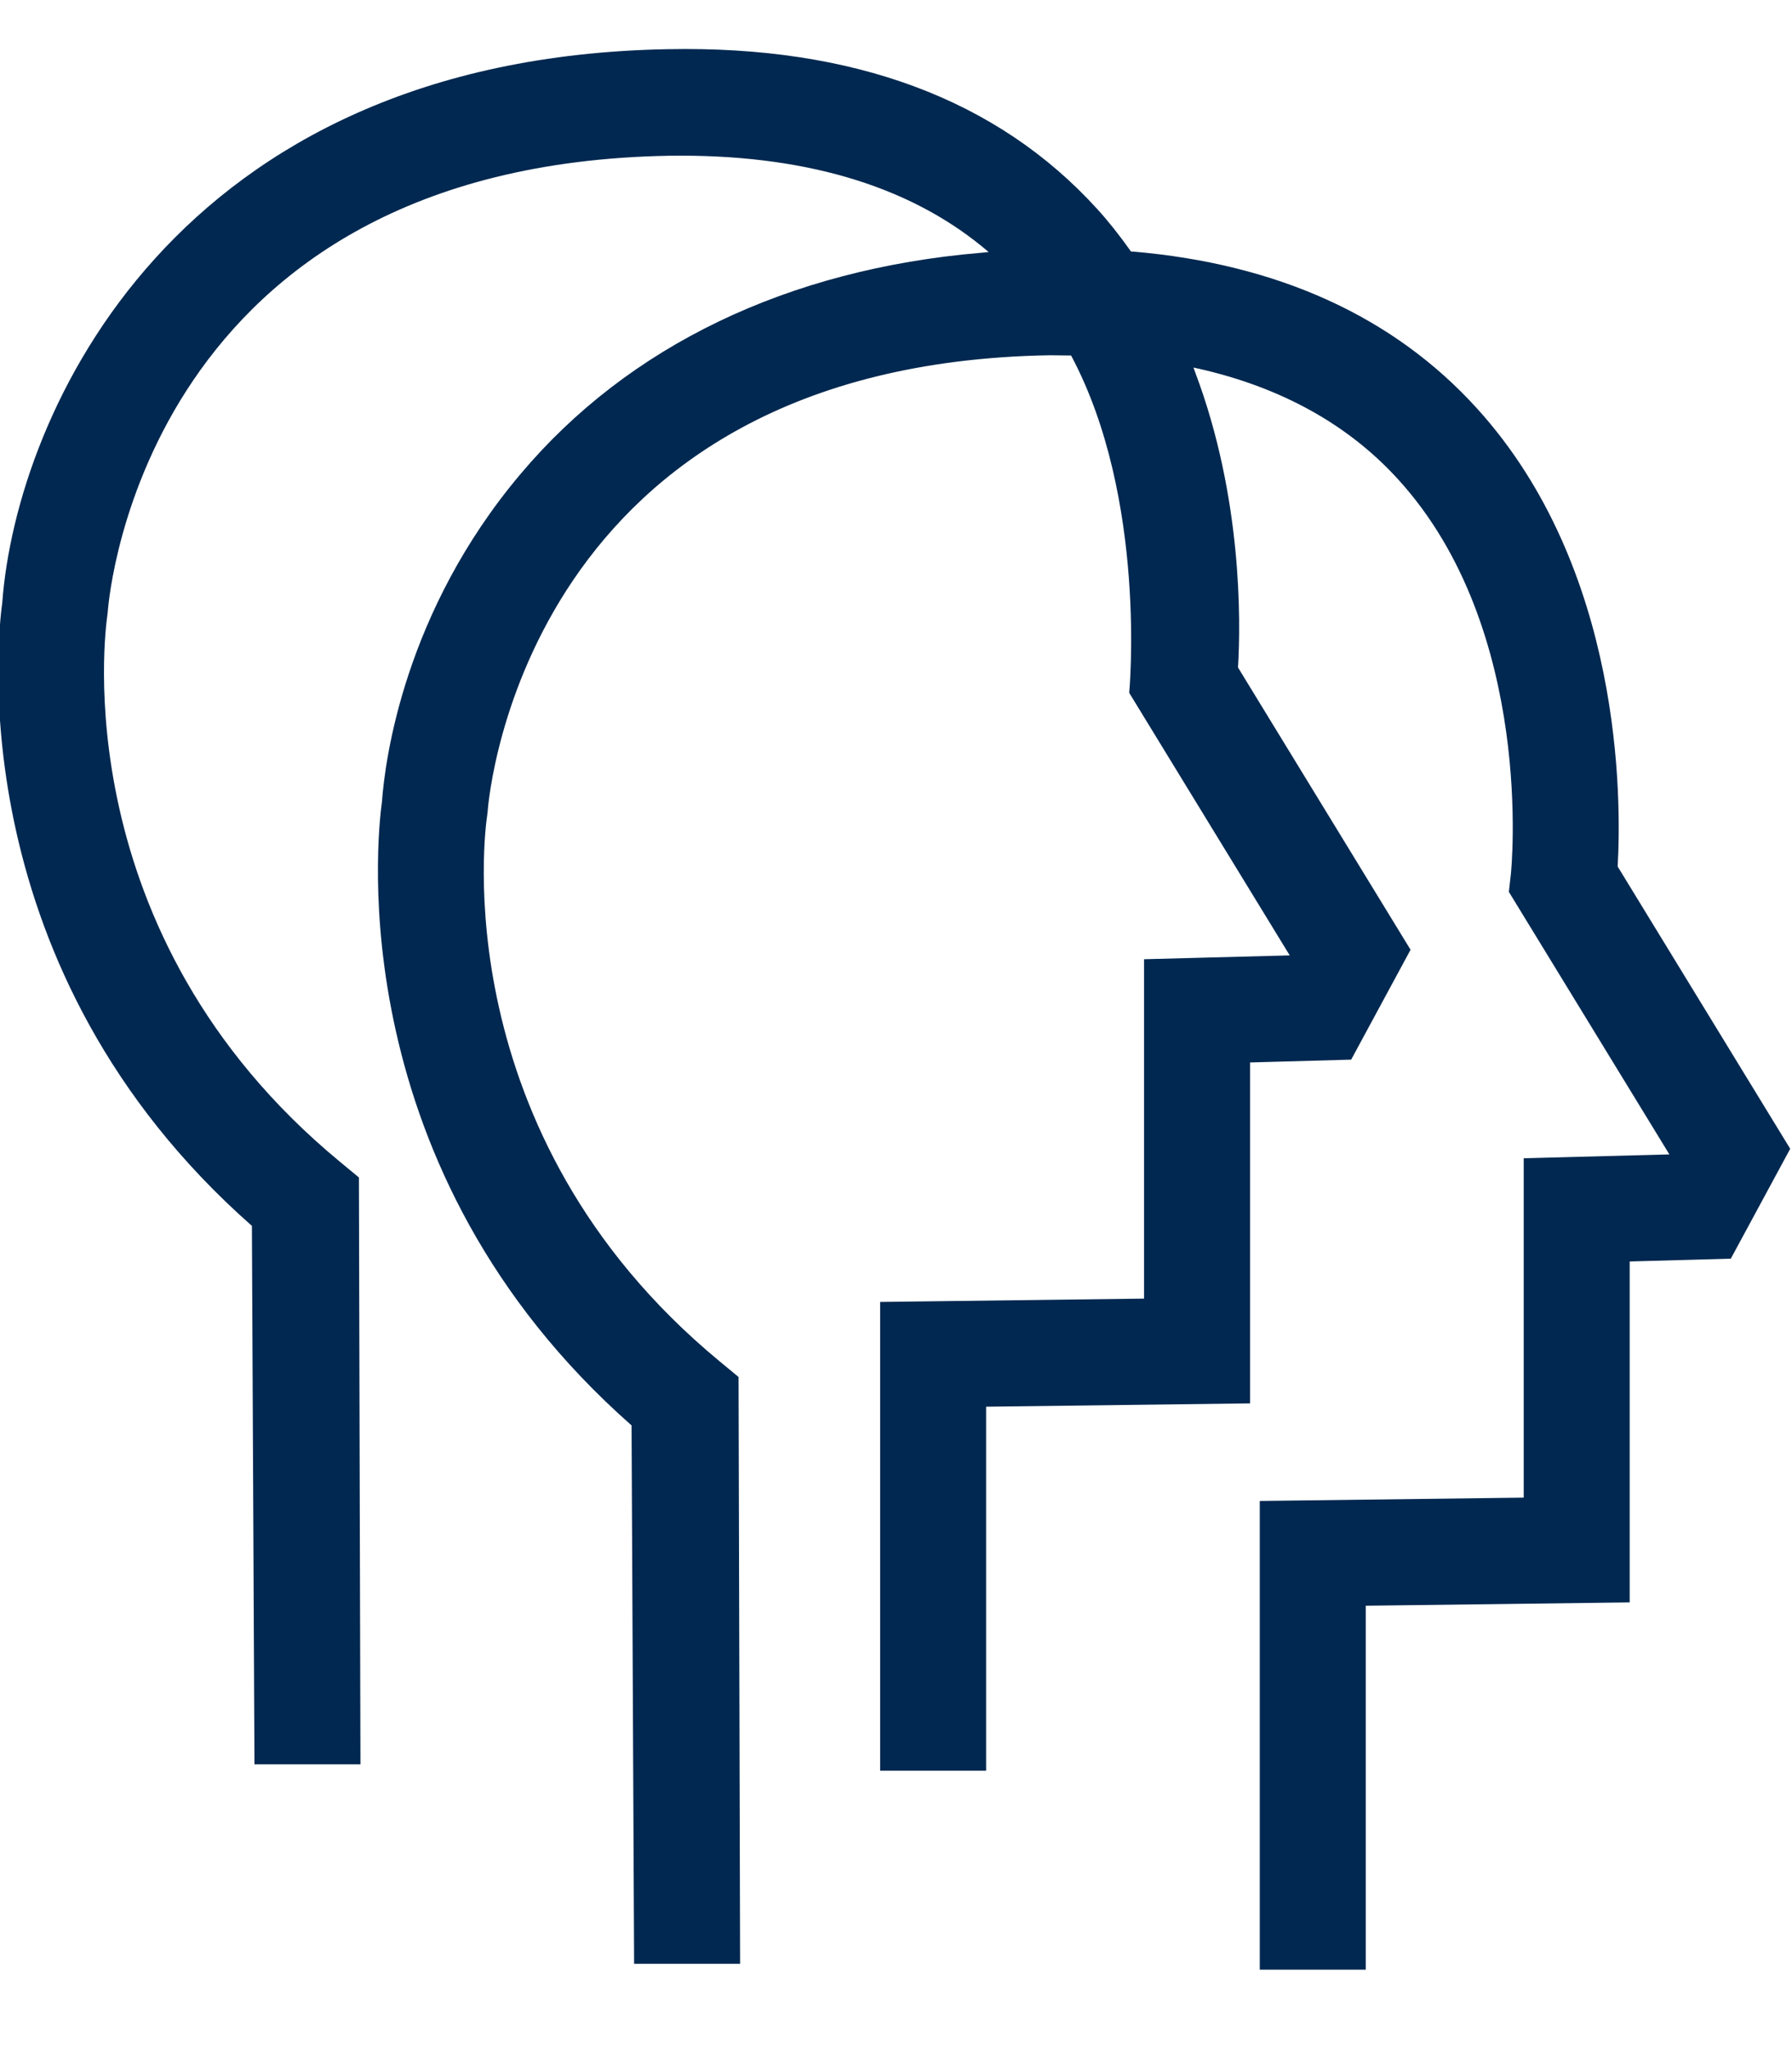<?xml version="1.0" encoding="UTF-8"?>
<svg xmlns="http://www.w3.org/2000/svg" id="Ebene_1" data-name="Ebene 1" viewBox="0 0 70 80">
  <defs>
    <style>
      .cls-1 {
        fill: #002850;
      }
    </style>
  </defs>
  <path class="cls-1" d="M63.66,49.25l3.95-.11,2.32-4.29-6.74-11.02h0c.15-2.6.2-11.62-5.5-17.89-3.25-3.58-7.78-5.64-13.45-6.12h-.06c-.46-.65-.9-1.2-1.32-1.66-3.9-4.29-9.53-6.38-16.76-6.24C6.77,2.26.64,16.19.09,23.51c-.2,1.45-1.59,14.36,9.75,24.35l.1,21.02h4.14l-.06-22.91-.75-.62C2.48,36.44,4.12,24.55,4.19,24.05l.02-.17c.05-.71,1.54-17.45,21.95-17.8,5.13-.07,9.24,1.12,12.22,3.56l.24.2-.31.03c-7.54.64-13.76,3.63-17.98,8.64-4.54,5.38-5.29,11.15-5.41,12.79-.2,1.45-1.59,14.36,9.75,24.35l.1,21.02h4.14l-.06-22.91-.75-.62c-10.78-8.91-9.15-20.8-9.07-21.3l.02-.17c.05-.71,1.57-17.46,21.95-17.8.15,0,.84.01.84.01,2.99,5.6,2.27,13.17,2.27,13.17l6.27,10.25-5.69.15v13.25l-10.31.13v18.3h4.14v-14.21l10.31-.13v-13.31l3.95-.11,2.32-4.29-6.74-11.02h0c.11-1.83.16-6.65-1.66-11.49l-.08-.22.23.05c3.21.73,5.82,2.18,7.76,4.31,5.38,5.89,4.42,15.3,4.41,15.4l-.08.71,6.27,10.25-5.69.15v13.25l-10.31.13v18.3h4.14v-14.21l10.31-.13v-13.31Z"></path>
</svg>
